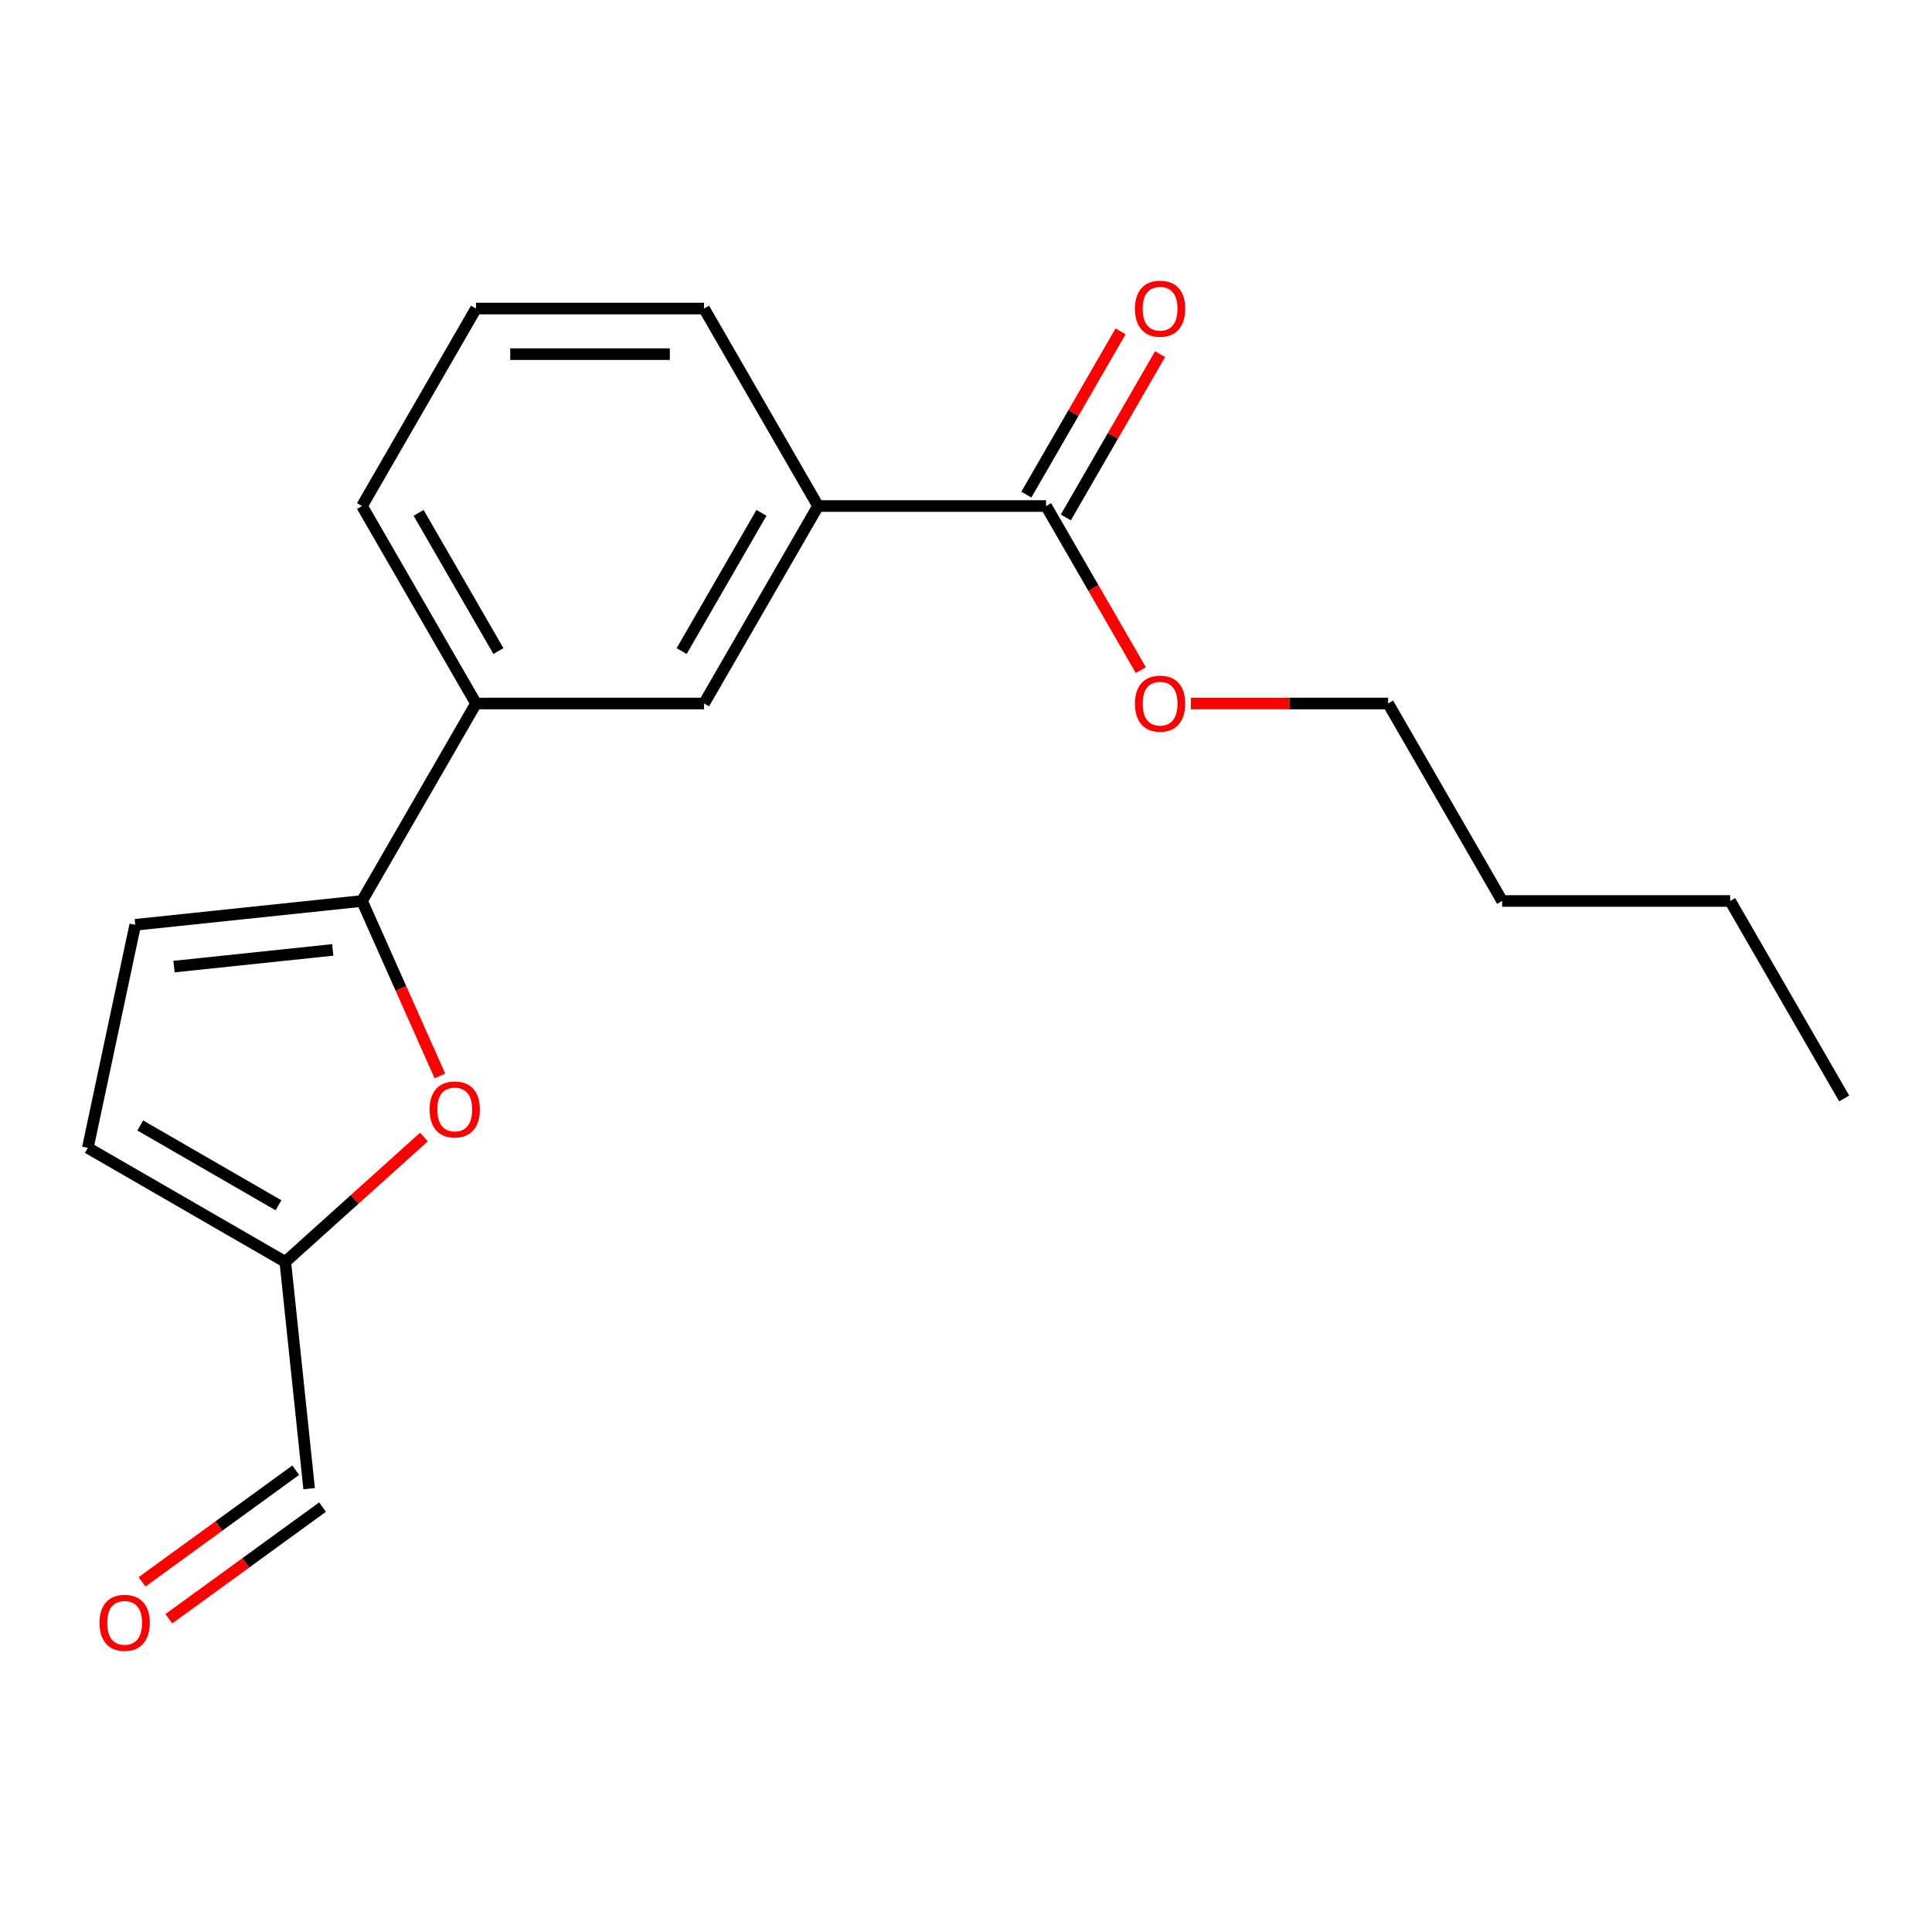 <?xml version='1.0' encoding='iso-8859-1'?>
<svg version='1.1' baseProfile='full'
              xmlns='http://www.w3.org/2000/svg'
                      xmlns:rdkit='http://www.rdkit.org/xml'
                      xmlns:xlink='http://www.w3.org/1999/xlink'
                  xml:space='preserve'
width='1000px' height='1000px' viewBox='0 0 1000 1000'>
<!-- END OF HEADER -->
<rect style='opacity:1.0;fill:#FFFFFF;stroke:none' width='1000' height='1000' x='0' y='0'> </rect>
<path class='bond-0' d='M 187.374,466.345 L 207.532,511.621' style='fill:none;fill-rule:evenodd;stroke:#000000;stroke-width:6px;stroke-linecap:butt;stroke-linejoin:miter;stroke-opacity:1' />
<path class='bond-0' d='M 207.532,511.621 L 227.69,556.897' style='fill:none;fill-rule:evenodd;stroke:#FF0000;stroke-width:6px;stroke-linecap:butt;stroke-linejoin:miter;stroke-opacity:1' />
<path class='bond-1' d='M 187.374,466.345 L 69.994,478.682' style='fill:none;fill-rule:evenodd;stroke:#000000;stroke-width:6px;stroke-linecap:butt;stroke-linejoin:miter;stroke-opacity:1' />
<path class='bond-1' d='M 172.234,491.672 L 90.068,500.308' style='fill:none;fill-rule:evenodd;stroke:#000000;stroke-width:6px;stroke-linecap:butt;stroke-linejoin:miter;stroke-opacity:1' />
<path class='bond-4' d='M 187.374,466.345 L 246.387,364.131' style='fill:none;fill-rule:evenodd;stroke:#000000;stroke-width:6px;stroke-linecap:butt;stroke-linejoin:miter;stroke-opacity:1' />
<path class='bond-3' d='M 219.429,588.53 L 183.548,620.836' style='fill:none;fill-rule:evenodd;stroke:#FF0000;stroke-width:6px;stroke-linecap:butt;stroke-linejoin:miter;stroke-opacity:1' />
<path class='bond-3' d='M 183.548,620.836 L 147.668,653.143' style='fill:none;fill-rule:evenodd;stroke:#000000;stroke-width:6px;stroke-linecap:butt;stroke-linejoin:miter;stroke-opacity:1' />
<path class='bond-6' d='M 69.994,478.682 L 45.455,594.129' style='fill:none;fill-rule:evenodd;stroke:#000000;stroke-width:6px;stroke-linecap:butt;stroke-linejoin:miter;stroke-opacity:1' />
<path class='bond-2' d='M 541.453,261.917 L 423.426,261.917' style='fill:none;fill-rule:evenodd;stroke:#000000;stroke-width:6px;stroke-linecap:butt;stroke-linejoin:miter;stroke-opacity:1' />
<path class='bond-8' d='M 551.674,267.818 L 576.068,225.567' style='fill:none;fill-rule:evenodd;stroke:#000000;stroke-width:6px;stroke-linecap:butt;stroke-linejoin:miter;stroke-opacity:1' />
<path class='bond-8' d='M 576.068,225.567 L 600.462,183.315' style='fill:none;fill-rule:evenodd;stroke:#FF0000;stroke-width:6px;stroke-linecap:butt;stroke-linejoin:miter;stroke-opacity:1' />
<path class='bond-8' d='M 531.231,256.016 L 555.625,213.764' style='fill:none;fill-rule:evenodd;stroke:#000000;stroke-width:6px;stroke-linecap:butt;stroke-linejoin:miter;stroke-opacity:1' />
<path class='bond-8' d='M 555.625,213.764 L 580.019,171.513' style='fill:none;fill-rule:evenodd;stroke:#FF0000;stroke-width:6px;stroke-linecap:butt;stroke-linejoin:miter;stroke-opacity:1' />
<path class='bond-11' d='M 541.453,261.917 L 565.974,304.389' style='fill:none;fill-rule:evenodd;stroke:#000000;stroke-width:6px;stroke-linecap:butt;stroke-linejoin:miter;stroke-opacity:1' />
<path class='bond-11' d='M 565.974,304.389 L 590.495,346.86' style='fill:none;fill-rule:evenodd;stroke:#FF0000;stroke-width:6px;stroke-linecap:butt;stroke-linejoin:miter;stroke-opacity:1' />
<path class='bond-9' d='M 147.668,653.143 L 160.006,770.523' style='fill:none;fill-rule:evenodd;stroke:#000000;stroke-width:6px;stroke-linecap:butt;stroke-linejoin:miter;stroke-opacity:1' />
<path class='bond-19' d='M 147.668,653.143 L 45.455,594.129' style='fill:none;fill-rule:evenodd;stroke:#000000;stroke-width:6px;stroke-linecap:butt;stroke-linejoin:miter;stroke-opacity:1' />
<path class='bond-19' d='M 144.139,623.848 L 72.589,582.539' style='fill:none;fill-rule:evenodd;stroke:#000000;stroke-width:6px;stroke-linecap:butt;stroke-linejoin:miter;stroke-opacity:1' />
<path class='bond-7' d='M 246.387,364.131 L 364.413,364.131' style='fill:none;fill-rule:evenodd;stroke:#000000;stroke-width:6px;stroke-linecap:butt;stroke-linejoin:miter;stroke-opacity:1' />
<path class='bond-12' d='M 246.387,364.131 L 187.374,261.917' style='fill:none;fill-rule:evenodd;stroke:#000000;stroke-width:6px;stroke-linecap:butt;stroke-linejoin:miter;stroke-opacity:1' />
<path class='bond-12' d='M 257.978,336.996 L 216.668,265.447' style='fill:none;fill-rule:evenodd;stroke:#000000;stroke-width:6px;stroke-linecap:butt;stroke-linejoin:miter;stroke-opacity:1' />
<path class='bond-5' d='M 423.426,261.917 L 364.413,364.131' style='fill:none;fill-rule:evenodd;stroke:#000000;stroke-width:6px;stroke-linecap:butt;stroke-linejoin:miter;stroke-opacity:1' />
<path class='bond-5' d='M 394.132,265.447 L 352.822,336.996' style='fill:none;fill-rule:evenodd;stroke:#000000;stroke-width:6px;stroke-linecap:butt;stroke-linejoin:miter;stroke-opacity:1' />
<path class='bond-20' d='M 423.426,261.917 L 364.413,159.703' style='fill:none;fill-rule:evenodd;stroke:#000000;stroke-width:6px;stroke-linecap:butt;stroke-linejoin:miter;stroke-opacity:1' />
<path class='bond-10' d='M 153.068,760.974 L 113.301,789.867' style='fill:none;fill-rule:evenodd;stroke:#000000;stroke-width:6px;stroke-linecap:butt;stroke-linejoin:miter;stroke-opacity:1' />
<path class='bond-10' d='M 113.301,789.867 L 73.533,818.759' style='fill:none;fill-rule:evenodd;stroke:#FF0000;stroke-width:6px;stroke-linecap:butt;stroke-linejoin:miter;stroke-opacity:1' />
<path class='bond-10' d='M 166.943,780.071 L 127.176,808.964' style='fill:none;fill-rule:evenodd;stroke:#000000;stroke-width:6px;stroke-linecap:butt;stroke-linejoin:miter;stroke-opacity:1' />
<path class='bond-10' d='M 127.176,808.964 L 87.408,837.856' style='fill:none;fill-rule:evenodd;stroke:#FF0000;stroke-width:6px;stroke-linecap:butt;stroke-linejoin:miter;stroke-opacity:1' />
<path class='bond-15' d='M 616.417,364.131 L 667.455,364.131' style='fill:none;fill-rule:evenodd;stroke:#FF0000;stroke-width:6px;stroke-linecap:butt;stroke-linejoin:miter;stroke-opacity:1' />
<path class='bond-15' d='M 667.455,364.131 L 718.493,364.131' style='fill:none;fill-rule:evenodd;stroke:#000000;stroke-width:6px;stroke-linecap:butt;stroke-linejoin:miter;stroke-opacity:1' />
<path class='bond-14' d='M 187.374,261.917 L 246.387,159.703' style='fill:none;fill-rule:evenodd;stroke:#000000;stroke-width:6px;stroke-linecap:butt;stroke-linejoin:miter;stroke-opacity:1' />
<path class='bond-13' d='M 364.413,159.703 L 246.387,159.703' style='fill:none;fill-rule:evenodd;stroke:#000000;stroke-width:6px;stroke-linecap:butt;stroke-linejoin:miter;stroke-opacity:1' />
<path class='bond-13' d='M 346.709,183.309 L 264.091,183.309' style='fill:none;fill-rule:evenodd;stroke:#000000;stroke-width:6px;stroke-linecap:butt;stroke-linejoin:miter;stroke-opacity:1' />
<path class='bond-16' d='M 718.493,364.131 L 777.506,466.345' style='fill:none;fill-rule:evenodd;stroke:#000000;stroke-width:6px;stroke-linecap:butt;stroke-linejoin:miter;stroke-opacity:1' />
<path class='bond-17' d='M 777.506,466.345 L 895.532,466.345' style='fill:none;fill-rule:evenodd;stroke:#000000;stroke-width:6px;stroke-linecap:butt;stroke-linejoin:miter;stroke-opacity:1' />
<path class='bond-18' d='M 895.532,466.345 L 954.545,568.559' style='fill:none;fill-rule:evenodd;stroke:#000000;stroke-width:6px;stroke-linecap:butt;stroke-linejoin:miter;stroke-opacity:1' />
<path  class='atom-1' d='M 222.379 574.248
Q 222.379 567.448, 225.739 563.648
Q 229.099 559.848, 235.379 559.848
Q 241.659 559.848, 245.019 563.648
Q 248.379 567.448, 248.379 574.248
Q 248.379 581.128, 244.979 585.048
Q 241.579 588.928, 235.379 588.928
Q 229.139 588.928, 225.739 585.048
Q 222.379 581.168, 222.379 574.248
M 235.379 585.728
Q 239.699 585.728, 242.019 582.848
Q 244.379 579.928, 244.379 574.248
Q 244.379 568.688, 242.019 565.888
Q 239.699 563.048, 235.379 563.048
Q 231.059 563.048, 228.699 565.848
Q 226.379 568.648, 226.379 574.248
Q 226.379 579.968, 228.699 582.848
Q 231.059 585.728, 235.379 585.728
' fill='#FF0000'/>
<path  class='atom-9' d='M 587.466 159.783
Q 587.466 152.983, 590.826 149.183
Q 594.186 145.383, 600.466 145.383
Q 606.746 145.383, 610.106 149.183
Q 613.466 152.983, 613.466 159.783
Q 613.466 166.663, 610.066 170.583
Q 606.666 174.463, 600.466 174.463
Q 594.226 174.463, 590.826 170.583
Q 587.466 166.703, 587.466 159.783
M 600.466 171.263
Q 604.786 171.263, 607.106 168.383
Q 609.466 165.463, 609.466 159.783
Q 609.466 154.223, 607.106 151.423
Q 604.786 148.583, 600.466 148.583
Q 596.146 148.583, 593.786 151.383
Q 591.466 154.183, 591.466 159.783
Q 591.466 165.503, 593.786 168.383
Q 596.146 171.263, 600.466 171.263
' fill='#FF0000'/>
<path  class='atom-11' d='M 51.52 839.977
Q 51.52 833.177, 54.88 829.377
Q 58.24 825.577, 64.52 825.577
Q 70.8 825.577, 74.16 829.377
Q 77.52 833.177, 77.52 839.977
Q 77.52 846.857, 74.12 850.777
Q 70.72 854.657, 64.52 854.657
Q 58.28 854.657, 54.88 850.777
Q 51.52 846.897, 51.52 839.977
M 64.52 851.457
Q 68.84 851.457, 71.16 848.577
Q 73.52 845.657, 73.52 839.977
Q 73.52 834.417, 71.16 831.617
Q 68.84 828.777, 64.52 828.777
Q 60.2 828.777, 57.84 831.577
Q 55.52 834.377, 55.52 839.977
Q 55.52 845.697, 57.84 848.577
Q 60.2 851.457, 64.52 851.457
' fill='#FF0000'/>
<path  class='atom-12' d='M 587.466 364.211
Q 587.466 357.411, 590.826 353.611
Q 594.186 349.811, 600.466 349.811
Q 606.746 349.811, 610.106 353.611
Q 613.466 357.411, 613.466 364.211
Q 613.466 371.091, 610.066 375.011
Q 606.666 378.891, 600.466 378.891
Q 594.226 378.891, 590.826 375.011
Q 587.466 371.131, 587.466 364.211
M 600.466 375.691
Q 604.786 375.691, 607.106 372.811
Q 609.466 369.891, 609.466 364.211
Q 609.466 358.651, 607.106 355.851
Q 604.786 353.011, 600.466 353.011
Q 596.146 353.011, 593.786 355.811
Q 591.466 358.611, 591.466 364.211
Q 591.466 369.931, 593.786 372.811
Q 596.146 375.691, 600.466 375.691
' fill='#FF0000'/>
</svg>
